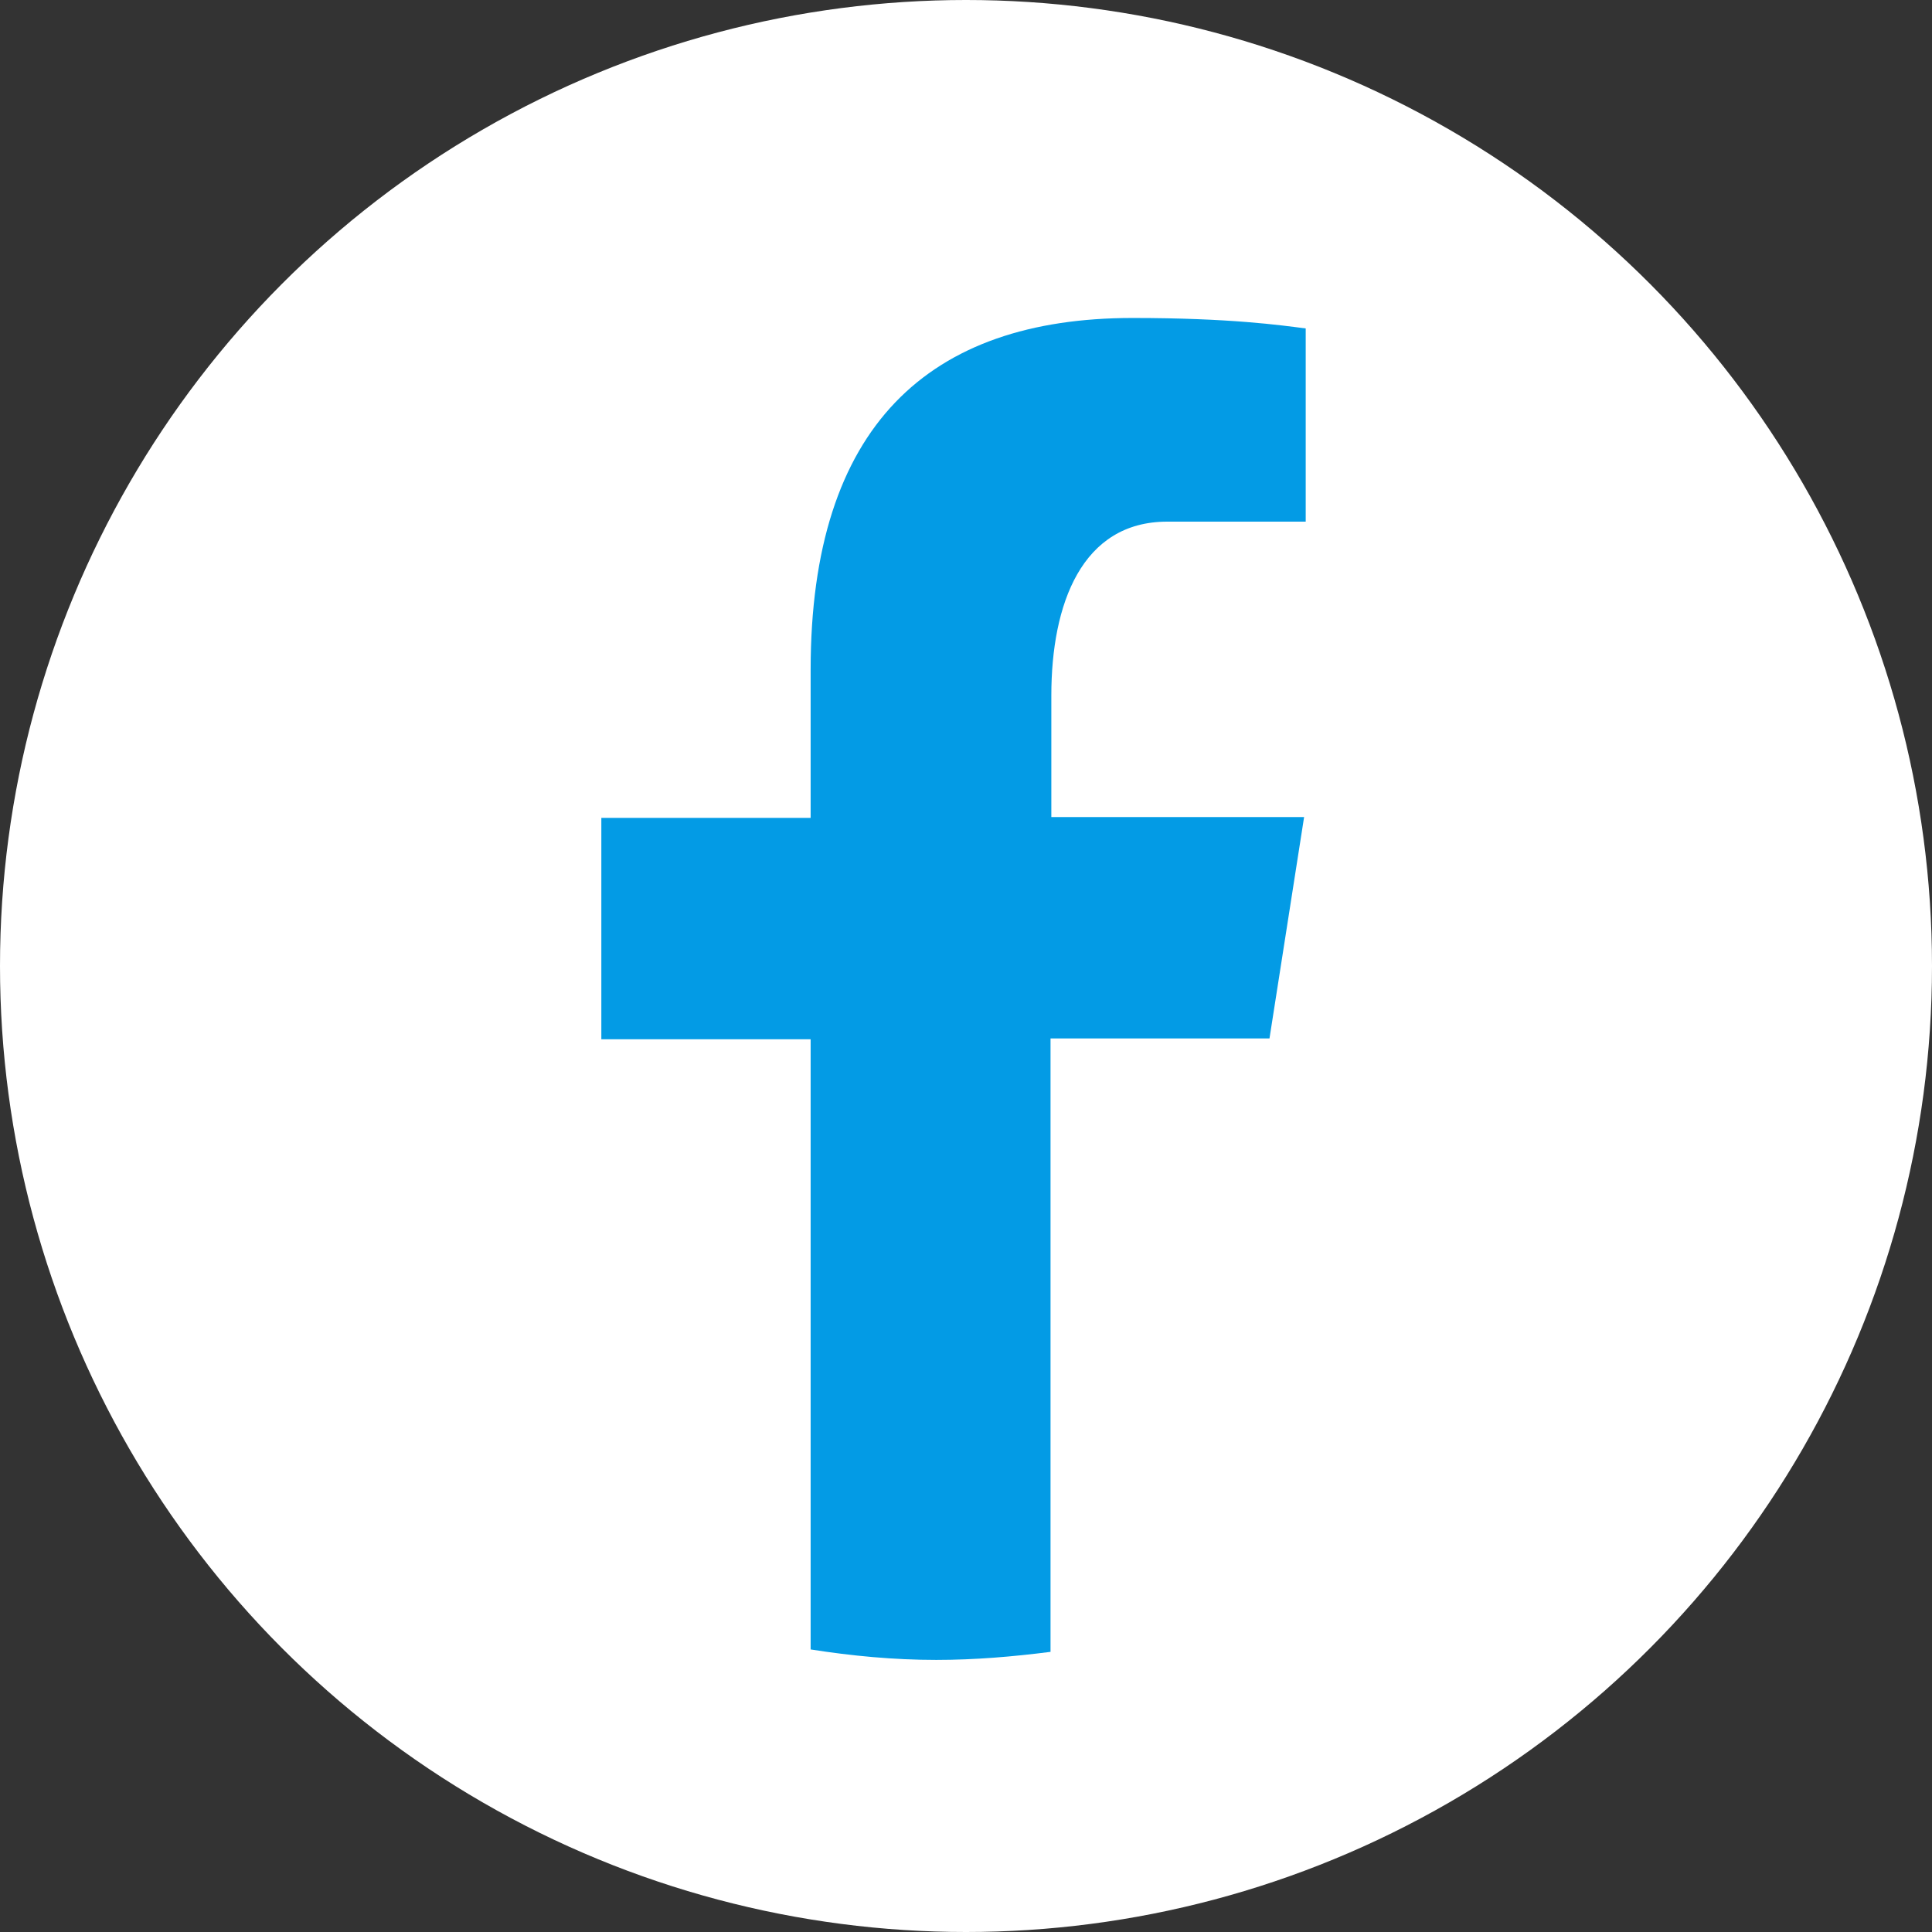 <?xml version="1.0" encoding="UTF-8"?>
<!-- Generator: Adobe Illustrator 29.8.1, SVG Export Plug-In . SVG Version: 9.03 Build 0)  -->
<svg xmlns="http://www.w3.org/2000/svg" xmlns:xlink="http://www.w3.org/1999/xlink" version="1.0" id="Layer_1" x="0px" y="0px" viewBox="0 0 24 24" xml:space="preserve">
<rect x="0" y="0" width="24" height="24" fill="#333333" stroke="none"/>
<circle fill="#FFFFFF" cx="12" cy="12" r="12"></circle>
<path fill="#039BE5" d="M13.05,12.9h2.72l0.43-2.75h-3.14V8.64c0-1.14,0.38-2.16,1.44-2.16h1.72v-2.4  c-0.31-0.04-0.94-0.13-2.15-0.13c-2.53,0-4,1.34-4,4.37v1.84h-2.6v2.75h2.6v7.58c0.51,0.08,1.03,0.13,1.56,0.13  c0.48,0,0.95-0.04,1.42-0.1V12.9z"></path>
</svg>
